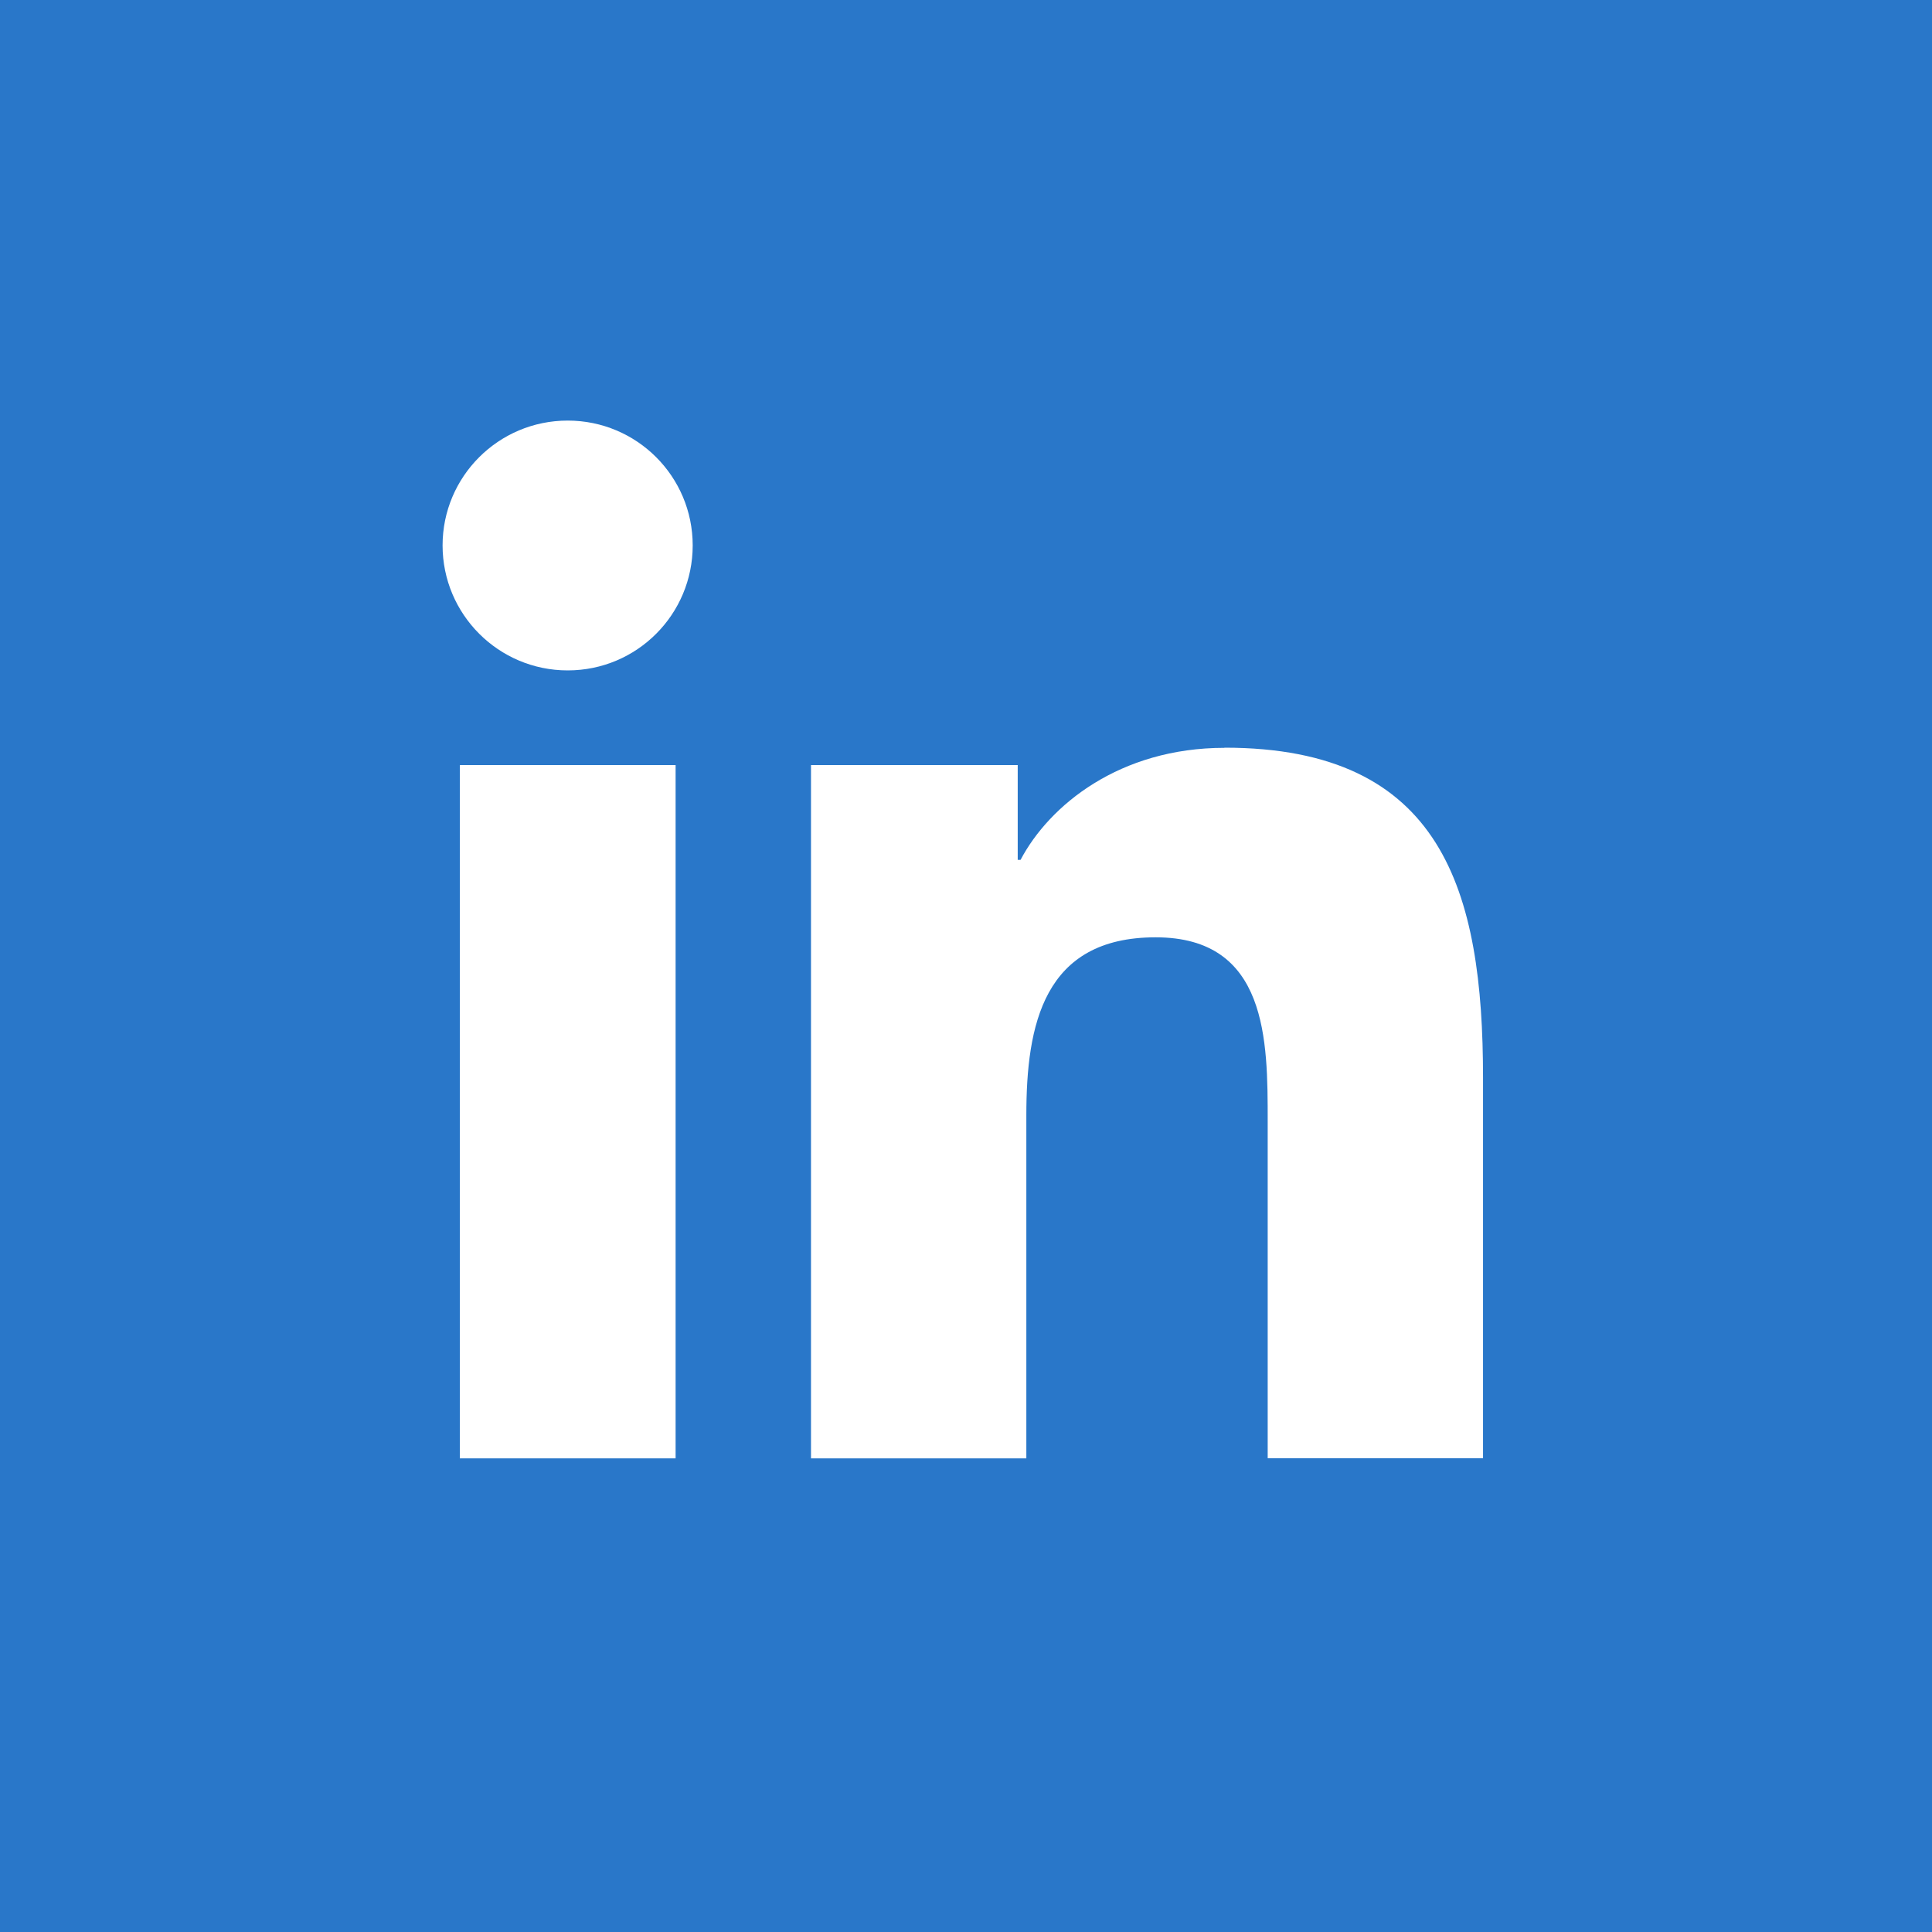 <?xml version="1.0" encoding="UTF-8"?>
<svg xmlns="http://www.w3.org/2000/svg" id="Ebene_1" viewBox="0 0 130 130" width="25" height="25"><defs><style>.cls-1{fill:#fff;}.cls-2{fill:#2977c9;}</style></defs><rect class="cls-2" width="130" height="130"/><rect class="cls-1" x="30.94" y="51.48" width="14.52" height="46.65"/><path class="cls-1" d="m38.2,28.3c-4.66,0-8.42,3.77-8.42,8.4s3.76,8.41,8.42,8.41,8.41-3.77,8.41-8.41-3.76-8.4-8.41-8.4Z"/><path class="cls-1" d="m82.4,50.32c-7.06,0-11.79,3.86-13.73,7.54h-.19v-6.38h-13.91v46.65h14.49v-23.08c0-6.08,1.15-11.98,8.7-11.98s7.54,6.96,7.54,12.37v22.68h14.49v-25.59c0-12.57-2.71-22.22-17.39-22.22Z"/></svg>
